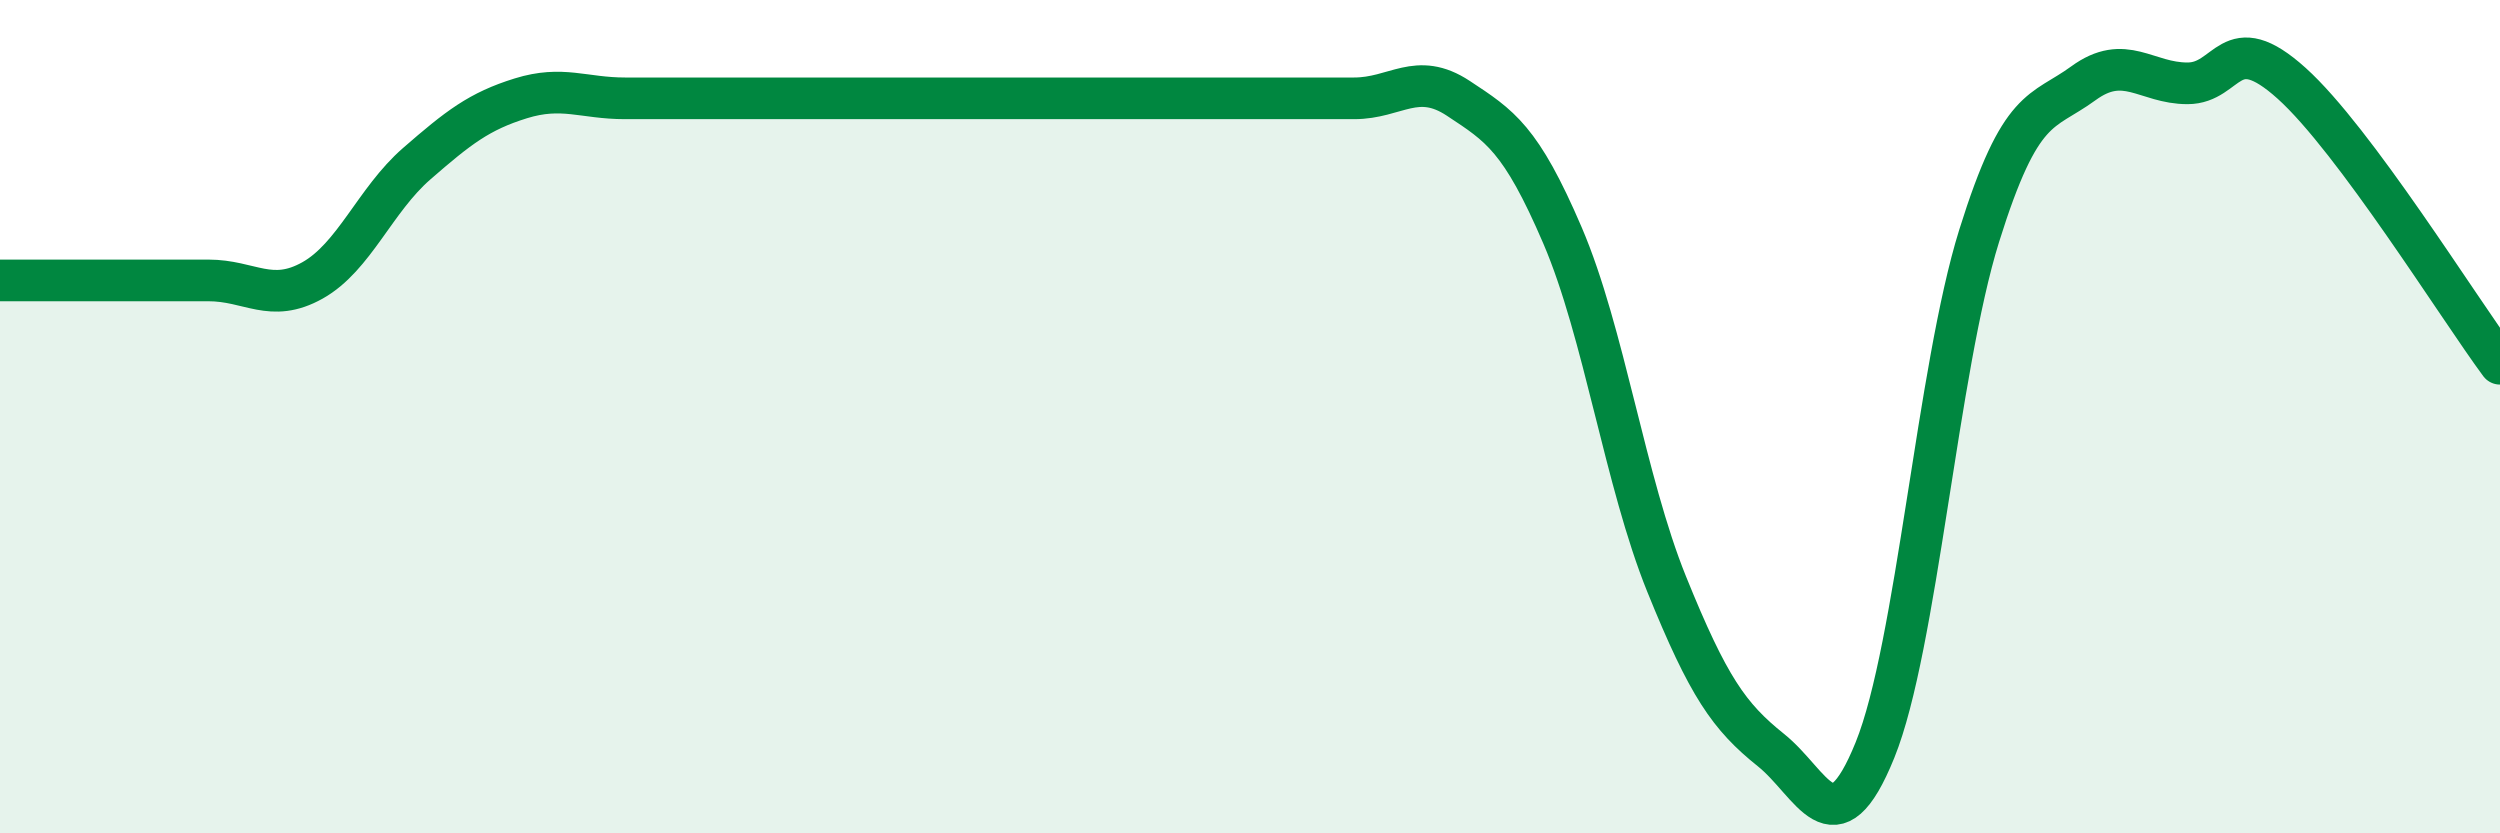 
    <svg width="60" height="20" viewBox="0 0 60 20" xmlns="http://www.w3.org/2000/svg">
      <path
        d="M 0,6.73 C 0.5,6.73 1.5,6.73 2.5,6.73 C 3.5,6.73 4,6.73 5,6.73 C 6,6.73 6.5,7.29 7.5,6.73 C 8.5,6.17 9,4.8 10,3.93 C 11,3.06 11.5,2.67 12.5,2.36 C 13.5,2.05 14,2.36 15,2.36 C 16,2.36 16.5,2.36 17.5,2.36 C 18.5,2.36 19,2.36 20,2.36 C 21,2.36 21.5,2.36 22.5,2.36 C 23.5,2.36 24,2.36 25,2.36 C 26,2.36 26.5,2.36 27.5,2.36 C 28.5,2.36 29,2.36 30,2.36 C 31,2.36 31.5,2.36 32.5,2.36 C 33.5,2.36 34,1.7 35,2.36 C 36,3.02 36.5,3.32 37.5,5.65 C 38.5,7.98 39,11.55 40,14.02 C 41,16.49 41.5,17.2 42.5,18 C 43.5,18.8 44,20.47 45,18 C 46,15.53 46.5,8.86 47.5,5.66 C 48.5,2.46 49,2.73 50,2 C 51,1.27 51.5,2 52.5,2 C 53.5,2 53.5,0.65 55,2 C 56.5,3.35 59,7.38 60,8.73L60 20L0 20Z"
        fill="#008740"
        opacity="0.1"
        stroke-linecap="round"
        stroke-linejoin="round"
      />
      <path
        d="M 0,6.73 C 0.5,6.73 1.5,6.73 2.5,6.73 C 3.5,6.73 4,6.73 5,6.73 C 6,6.73 6.5,7.29 7.5,6.73 C 8.5,6.17 9,4.8 10,3.93 C 11,3.06 11.5,2.67 12.5,2.36 C 13.5,2.05 14,2.36 15,2.36 C 16,2.36 16.5,2.36 17.5,2.36 C 18.5,2.36 19,2.36 20,2.36 C 21,2.36 21.5,2.36 22.5,2.36 C 23.5,2.36 24,2.36 25,2.36 C 26,2.36 26.5,2.36 27.5,2.36 C 28.5,2.36 29,2.36 30,2.36 C 31,2.36 31.5,2.36 32.5,2.36 C 33.5,2.36 34,1.7 35,2.36 C 36,3.02 36.5,3.32 37.5,5.65 C 38.5,7.98 39,11.55 40,14.02 C 41,16.49 41.5,17.2 42.5,18 C 43.5,18.8 44,20.47 45,18 C 46,15.53 46.5,8.86 47.5,5.66 C 48.5,2.46 49,2.73 50,2 C 51,1.27 51.5,2 52.5,2 C 53.5,2 53.5,0.65 55,2 C 56.5,3.35 59,7.38 60,8.73"
        stroke="#008740"
        stroke-width="1"
        fill="none"
        stroke-linecap="round"
        stroke-linejoin="round"
      />
    </svg>
  